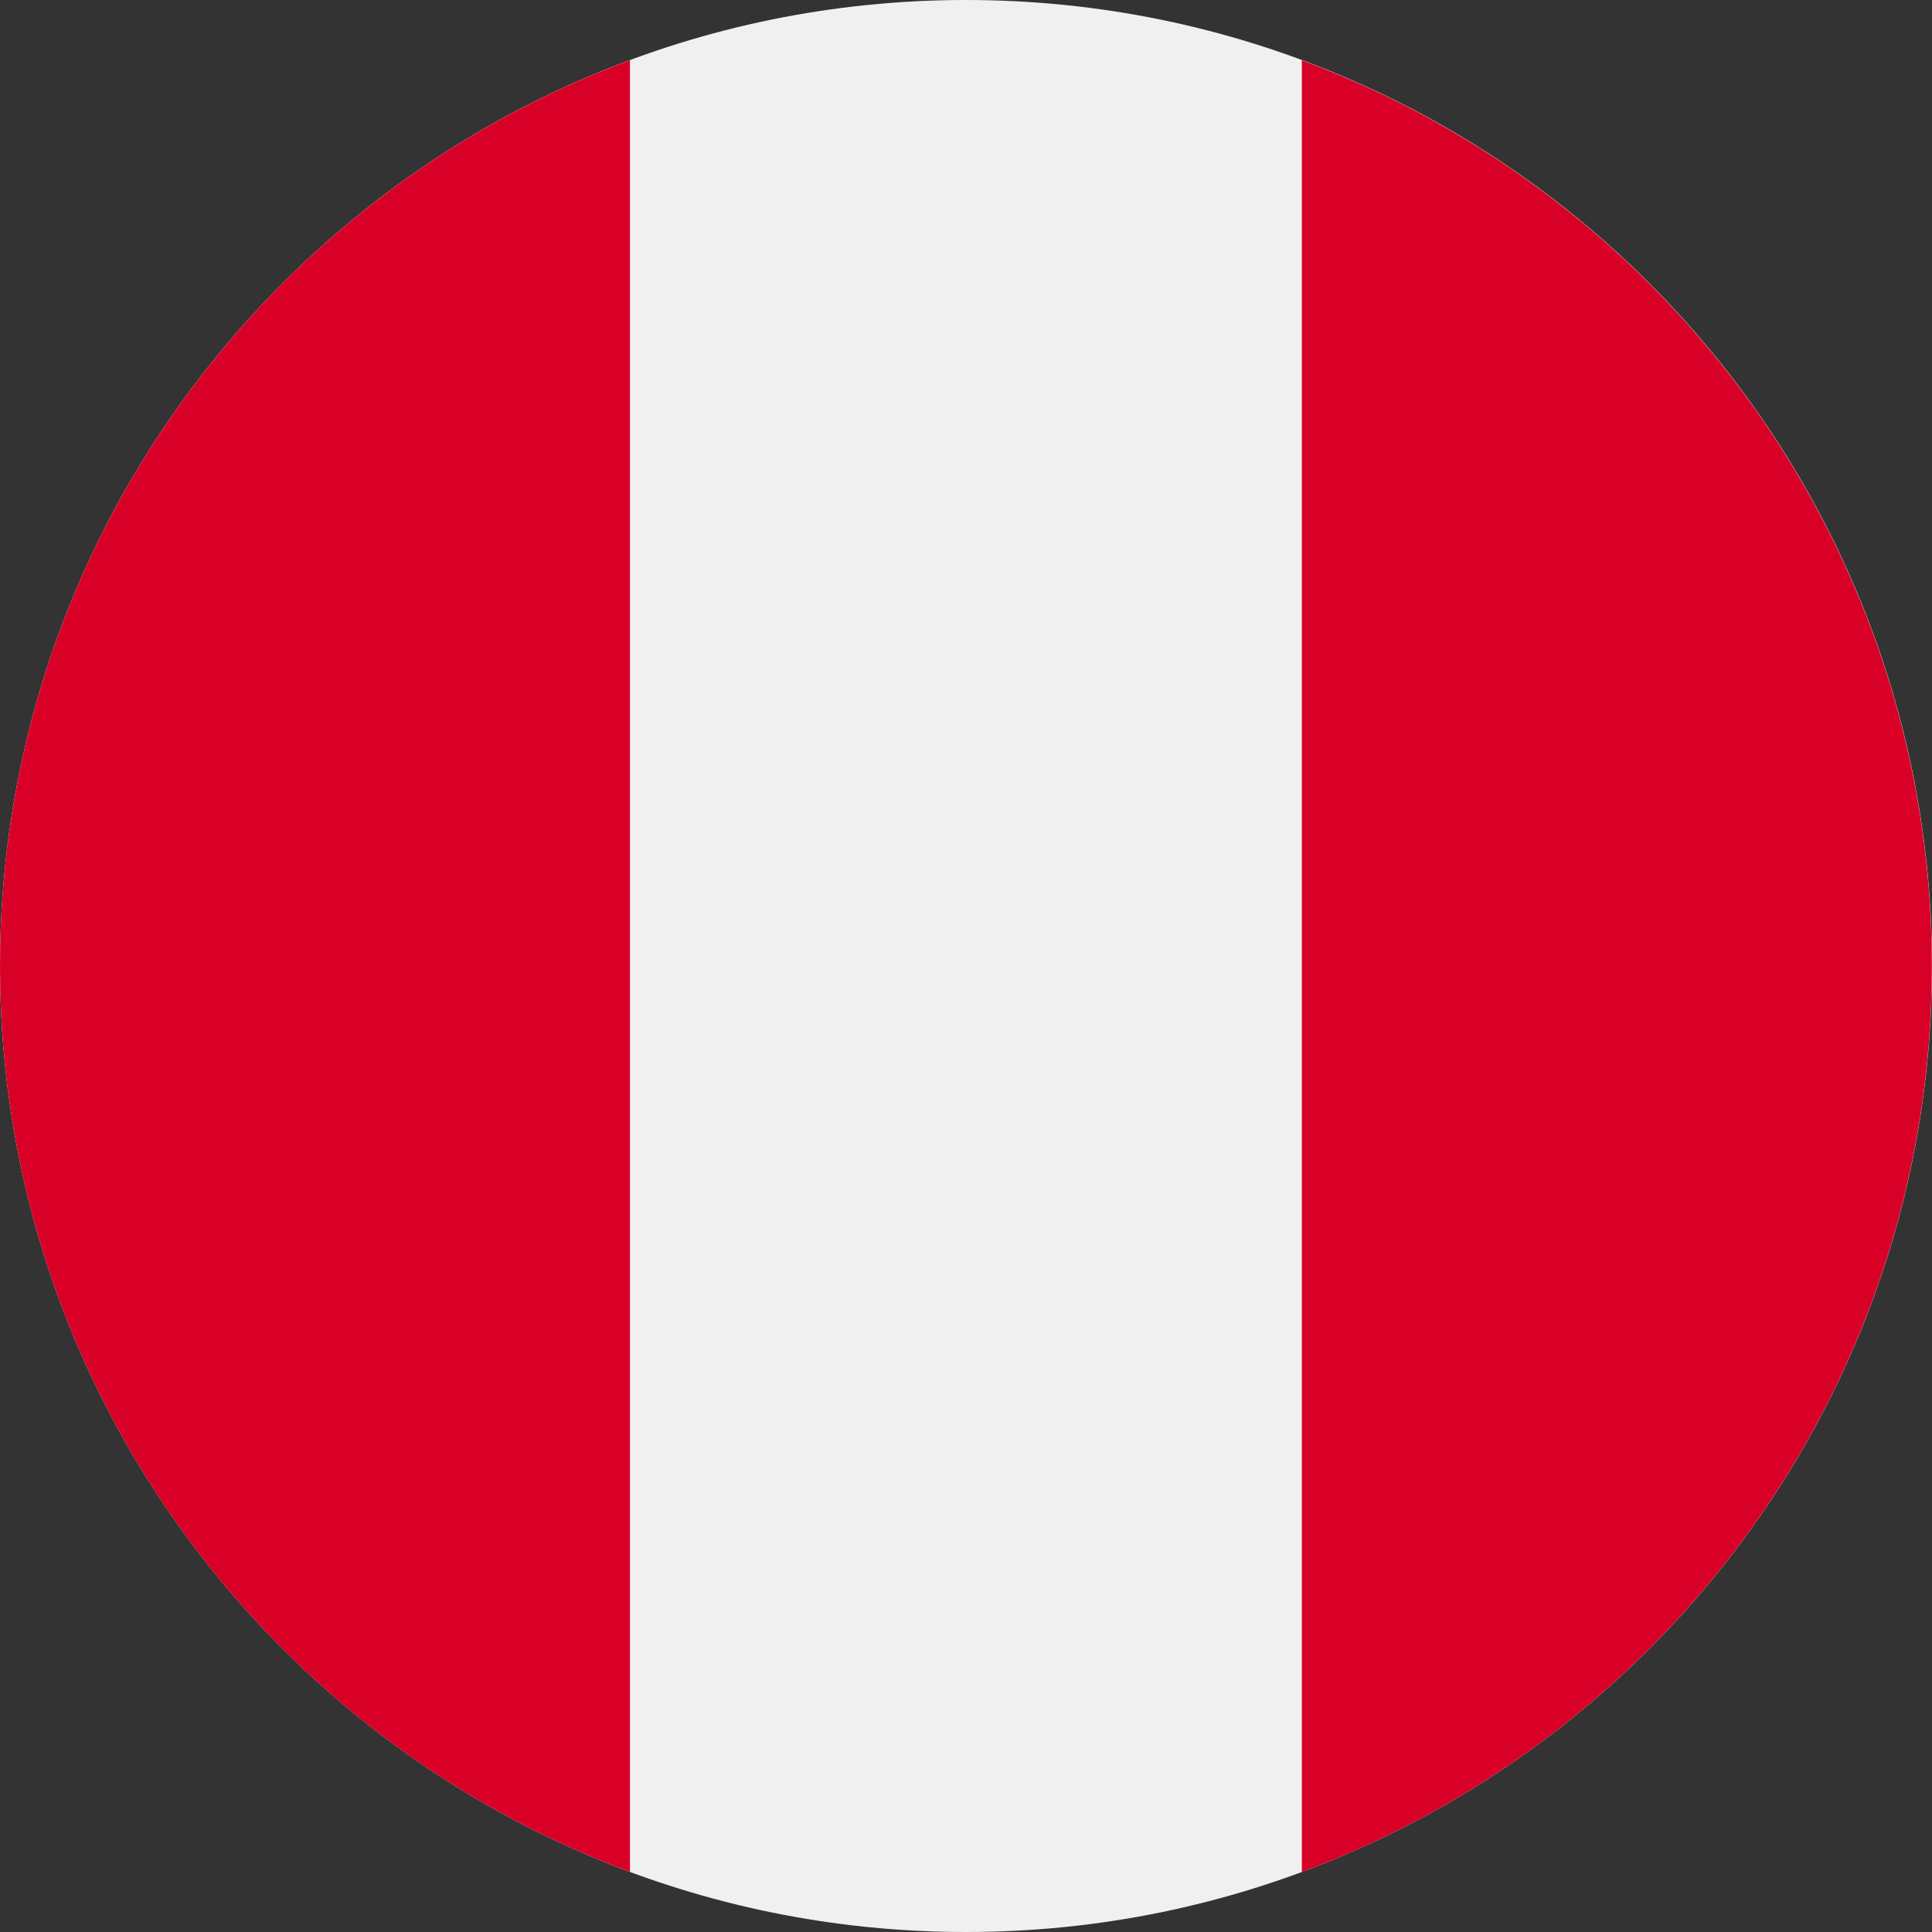 <svg width="24" height="24" viewBox="0 0 24 24" fill="none" xmlns="http://www.w3.org/2000/svg">
<rect x="0" y="0" width="24" height="24" fill="#333333" stroke="none"/>
<g clip-path="url(#clip0_611_11338)">
<path d="M12 24C18.627 24 24 18.627 24 12C24 5.373 18.627 0 12 0C5.373 0 0 5.373 0 12C0 18.627 5.373 24 12 24Z" fill="#F0F0F0"/>
<path d="M23.998 12.002C23.998 6.842 20.741 2.444 16.172 0.748V23.255C20.741 21.56 23.998 17.161 23.998 12.002Z" fill="#D80027"/>
<path d="M0 12.001C0 17.16 3.256 21.559 7.826 23.254V0.747C3.256 2.443 0 6.841 0 12.001Z" fill="#D80027"/>
</g>
<defs>
<clipPath id="clip0_611_11338">
<rect width="24" height="24" fill="white"/>
</clipPath>
</defs>
</svg>
